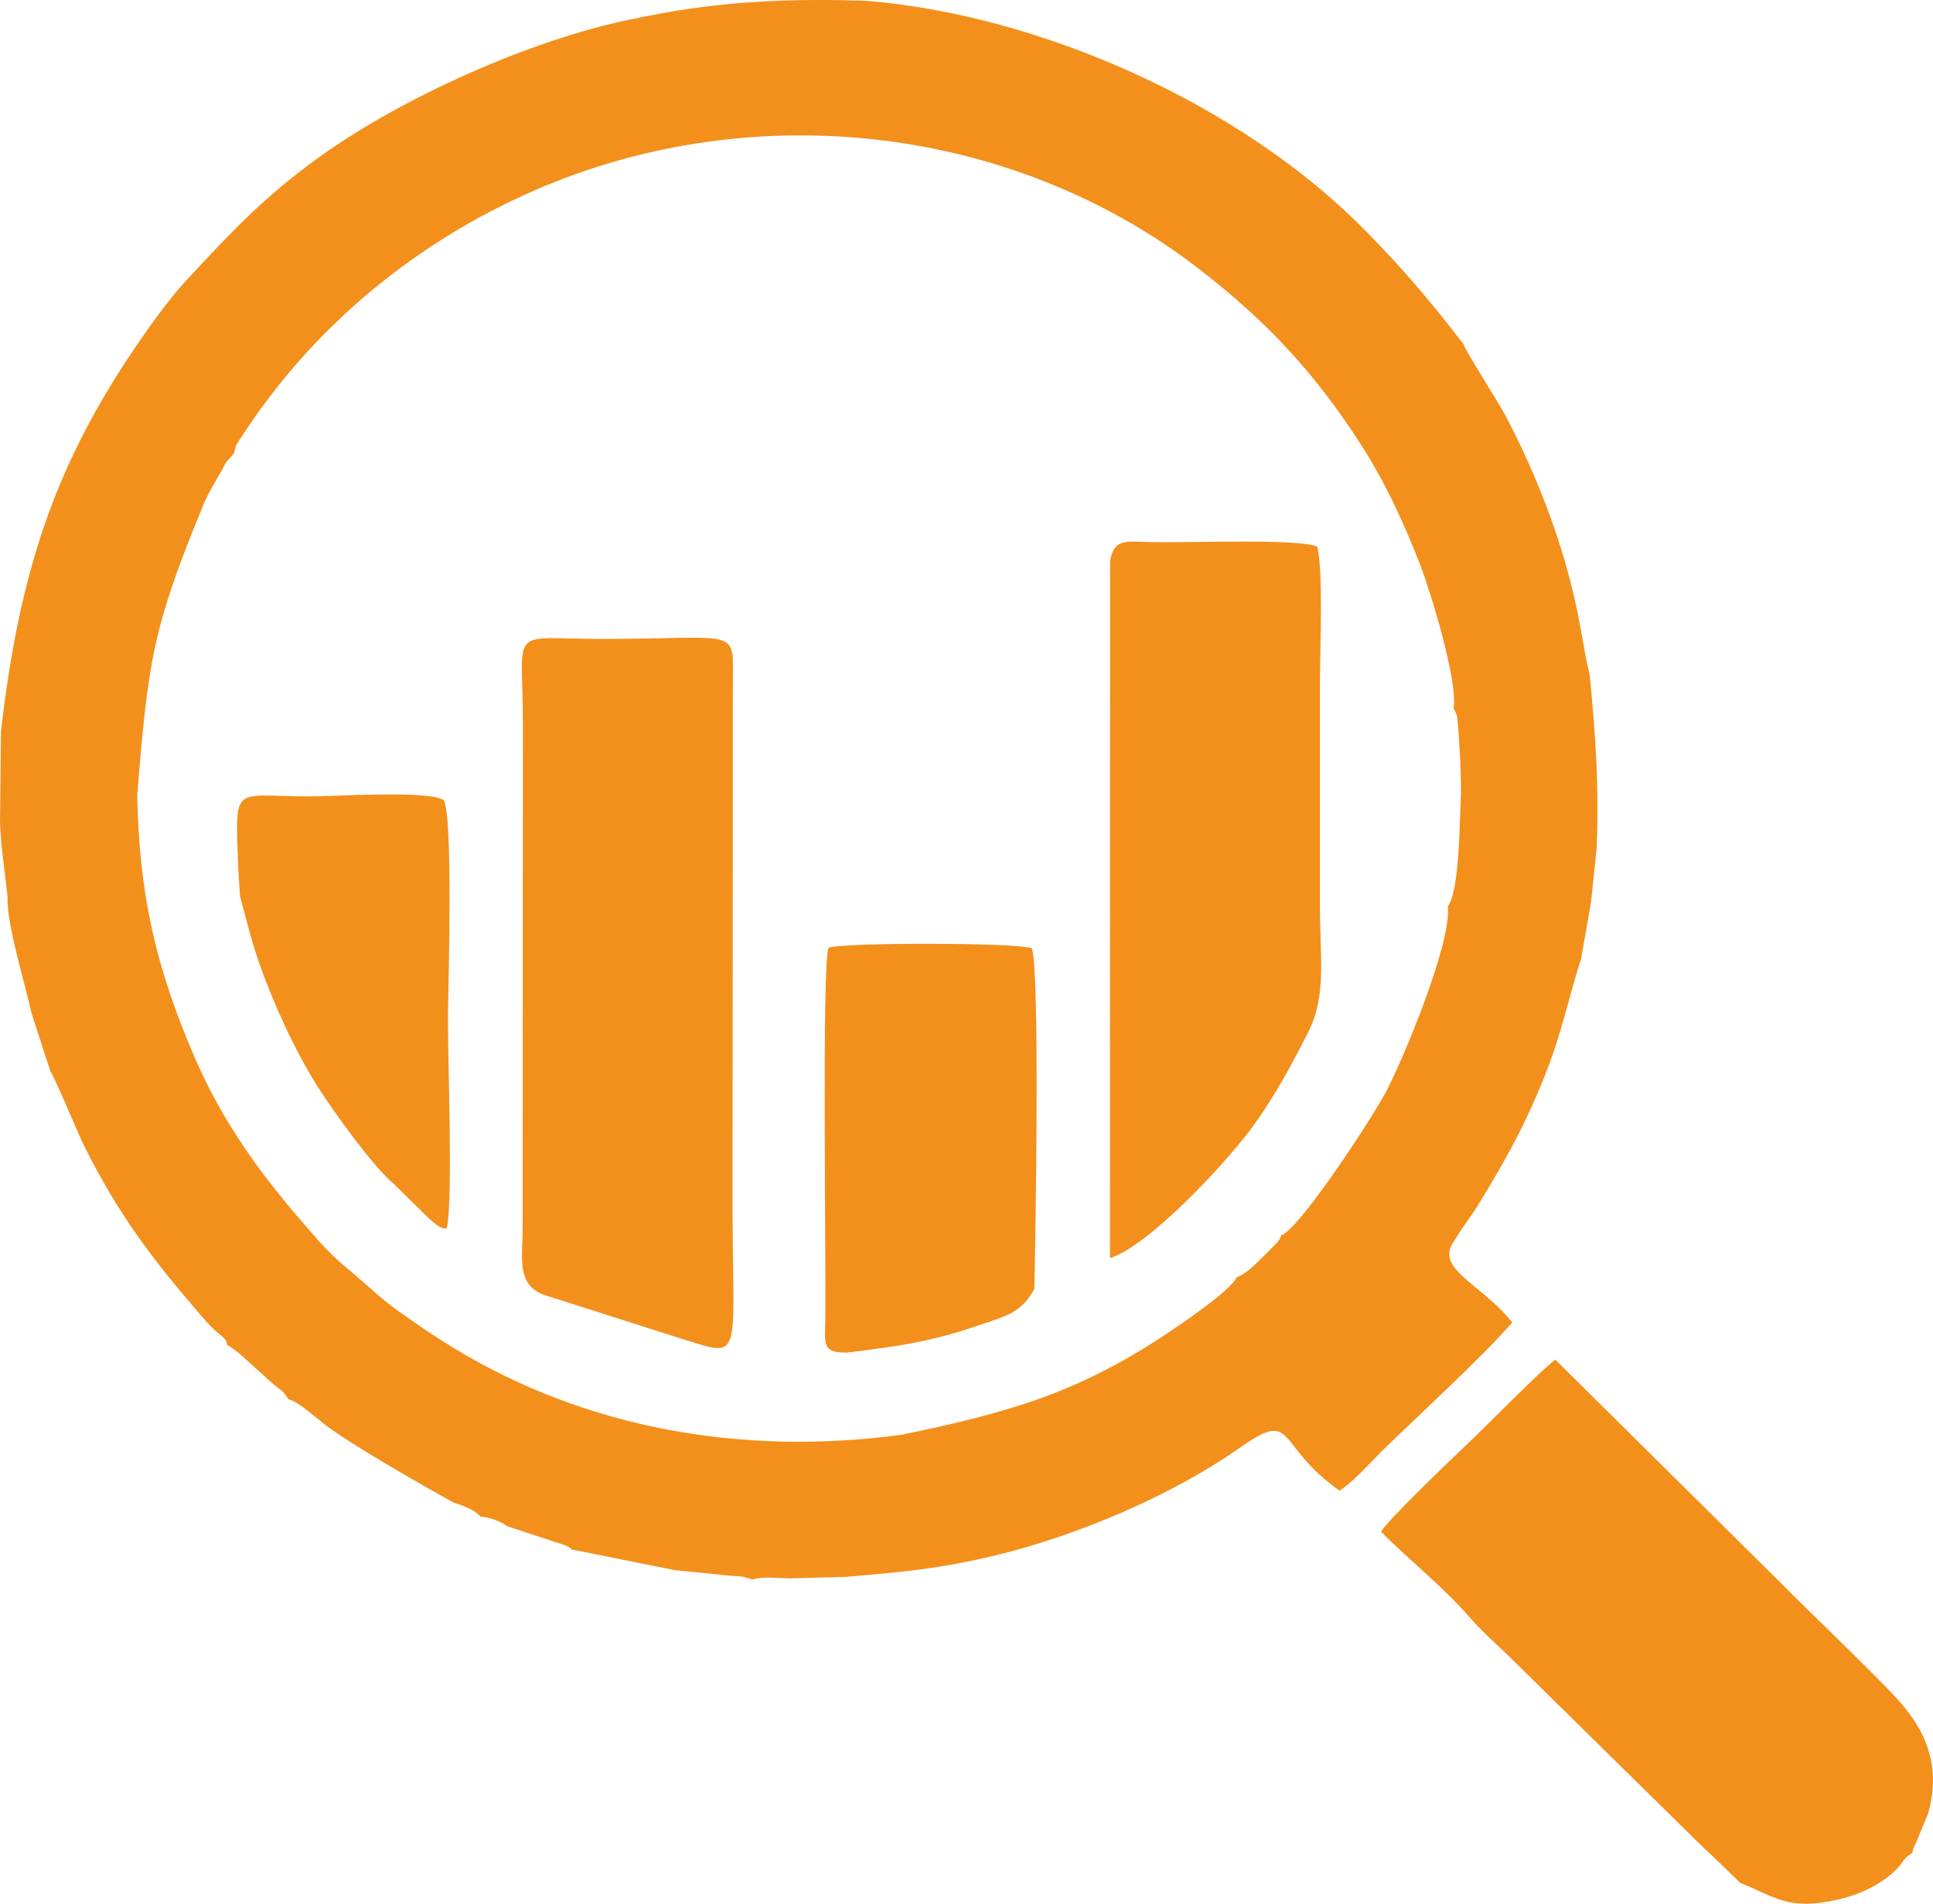 <svg xmlns="http://www.w3.org/2000/svg" width="134" height="132" viewBox="0 0 134 132" fill="none"><path fill-rule="evenodd" clip-rule="evenodd" d="M13.937 35.403C14.358 34.228 15.14 33.092 15.663 32.073L16.233 31.415C16.322 30.873 16.415 30.793 16.767 30.251C21.498 22.982 28.191 17.254 36.299 13.539C51.552 6.554 69.99 8.45 83.209 18.718C87.852 22.322 91.154 25.867 94.35 30.836C95.967 33.351 97.278 36.144 98.442 39.141C99.141 40.94 101.087 47.239 100.764 49.135C101.055 49.591 101.027 49.793 101.089 50.488C101.131 50.954 101.149 51.395 101.178 51.858C101.24 52.861 101.272 53.835 101.285 54.84L101.193 57.272C101.14 58.638 101.025 61.957 100.365 62.861C100.646 65.422 97.147 73.722 96.06 75.739C95.056 77.601 90.764 84.173 89.139 85.457C88.828 85.701 89.101 85.536 88.839 85.632C88.612 86.108 88.814 85.777 88.498 86.196L87.43 87.261C86.871 87.796 86.468 88.262 85.736 88.562C85.288 89.499 81.933 91.778 80.605 92.653C74.427 96.726 69.516 98.022 62.553 99.472C51.518 100.976 40.657 99.067 31.45 93.465C30.07 92.624 28.873 91.802 27.613 90.901C26.299 89.962 25.369 89.018 24.229 88.08C22.849 86.943 22.223 86.189 21.061 84.853C18.089 81.438 15.456 77.836 13.53 73.398C10.81 67.129 9.644 62.011 9.514 55.148C10.249 45.972 10.578 43.577 13.933 35.406L13.937 35.403ZM16.506 59.978L16.636 62.138C17.014 63.524 17.354 64.893 17.697 65.963C18.675 69.009 20.442 72.908 22.112 75.487C23.198 77.163 25.807 80.833 27.321 82.111L29.662 84.414C30.006 84.698 30.531 85.269 30.967 85.162C31.432 83.349 31.018 73.031 31.056 70.229C31.087 67.98 31.415 56.453 30.749 55.469C29.583 54.777 23.274 55.227 21.373 55.22C16.079 55.2 16.313 54.322 16.506 59.976V59.978ZM58.742 93.781C62.208 93.347 64.374 93.08 67.811 91.907C69.699 91.261 70.794 91.055 71.7 89.376C71.783 86.052 72.101 67.471 71.533 65.748C70.373 65.345 58.666 65.338 57.426 65.71C56.974 67.125 57.268 86.816 57.213 91.504C57.193 93.185 56.957 93.817 58.742 93.781ZM76.954 38.899L76.943 87.234C79.58 86.44 85.126 80.56 87.062 77.807C88.429 75.862 89.513 73.899 90.693 71.558C91.984 68.994 91.494 66.44 91.501 62.688V58.434V54.951V50.697V47.214C91.504 45.135 91.744 39.443 91.308 37.901C89.996 37.322 82.37 37.655 79.647 37.584C78.082 37.545 77.21 37.331 76.954 38.897V38.899ZM120.636 130.554C123.094 131.527 123.926 132.499 127.413 131.711C128.948 131.364 130.498 130.609 131.493 129.586C132.012 129.052 131.885 128.897 132.579 128.467C132.659 127.973 132.539 128.389 132.811 127.796L133.663 125.741C134.654 122.208 133.354 119.683 131.148 117.398C128.574 114.732 126.188 112.505 123.366 109.672L107.816 94.273C106.759 95.063 103.054 98.862 101.712 100.128C100.728 101.055 96.225 105.365 95.735 106.203C97.95 108.429 99.865 109.831 101.961 112.23C102.886 113.291 104.032 114.251 105.082 115.309L117.584 127.615C118.138 128.168 118.602 128.575 119.172 129.128L120.639 130.553L120.636 130.554ZM36.25 50.117L36.234 85.122C36.234 87.167 35.776 89.054 37.677 89.77L46.951 92.731C51.529 94.117 50.821 94.665 50.784 83.962L50.804 47.602C50.802 43.385 51.521 44.3 41.77 44.3C35.132 44.3 36.243 43.291 36.25 50.117ZM45.935 0.909C45.161 1.048 44.42 1.203 43.687 1.352C36.849 2.751 27.926 6.724 22.163 10.869C18.261 13.676 15.994 16.124 12.909 19.446C11.698 20.75 10.187 22.863 9.076 24.528C3.887 32.31 1.342 39.542 0.069 50.697L0 57.078L0.094 58.553L0.525 62.149C0.428 64.047 1.768 68.28 2.186 70.256L3.495 74.289C3.766 74.631 5.429 78.645 5.854 79.495C8.234 84.255 10.567 87.311 13.917 91.191C14.269 91.599 14.47 91.836 14.855 92.196C15.398 92.704 15.683 92.774 15.743 93.244C16.647 93.788 17.186 94.421 17.971 95.088C18.347 95.406 18.599 95.688 18.989 96.003C19.53 96.437 19.605 96.418 19.992 97.02C20.676 97.158 22.081 98.457 22.686 98.9C25.226 100.759 31.444 104.184 31.45 104.188C32.089 104.388 32.946 104.701 33.311 105.155C33.895 105.189 34.761 105.511 35.166 105.826L39.099 107.12C39.624 107.351 39.286 107.138 39.624 107.434L46.821 108.875L50.717 109.262C50.937 109.275 51.271 109.285 51.478 109.322L51.993 109.463C52.035 109.475 52.102 109.499 52.153 109.526C52.854 109.285 53.88 109.426 54.711 109.439L58.599 109.338C62.598 108.996 65.08 108.787 69.04 107.836C74.657 106.487 81.275 103.667 85.887 100.424C89.889 97.61 88.293 100.137 92.857 103.355C93.761 102.819 95.112 101.285 95.893 100.522C98.273 98.192 102.837 94.016 104.831 91.697C103.017 89.35 100.011 88.183 100.521 86.59C100.697 86.041 102.004 84.296 102.422 83.622C104.401 80.417 105.92 77.66 107.326 73.973C108.395 71.164 109.02 68.112 109.593 66.554L110.301 62.51L110.688 58.754C110.852 54.381 110.61 51.042 110.205 46.829C109.662 44.52 109.617 43.217 108.834 40.209C107.805 36.256 106.222 32.342 104.355 28.805C103.818 27.789 101.567 24.314 101.47 23.879C99.237 20.983 97.267 18.64 94.718 16.061C86.079 7.212 72.085 1.024 60.027 0.054C55.198 -0.102 50.688 0.05 45.933 0.909H45.935Z" fill="#F3901C"></path></svg>